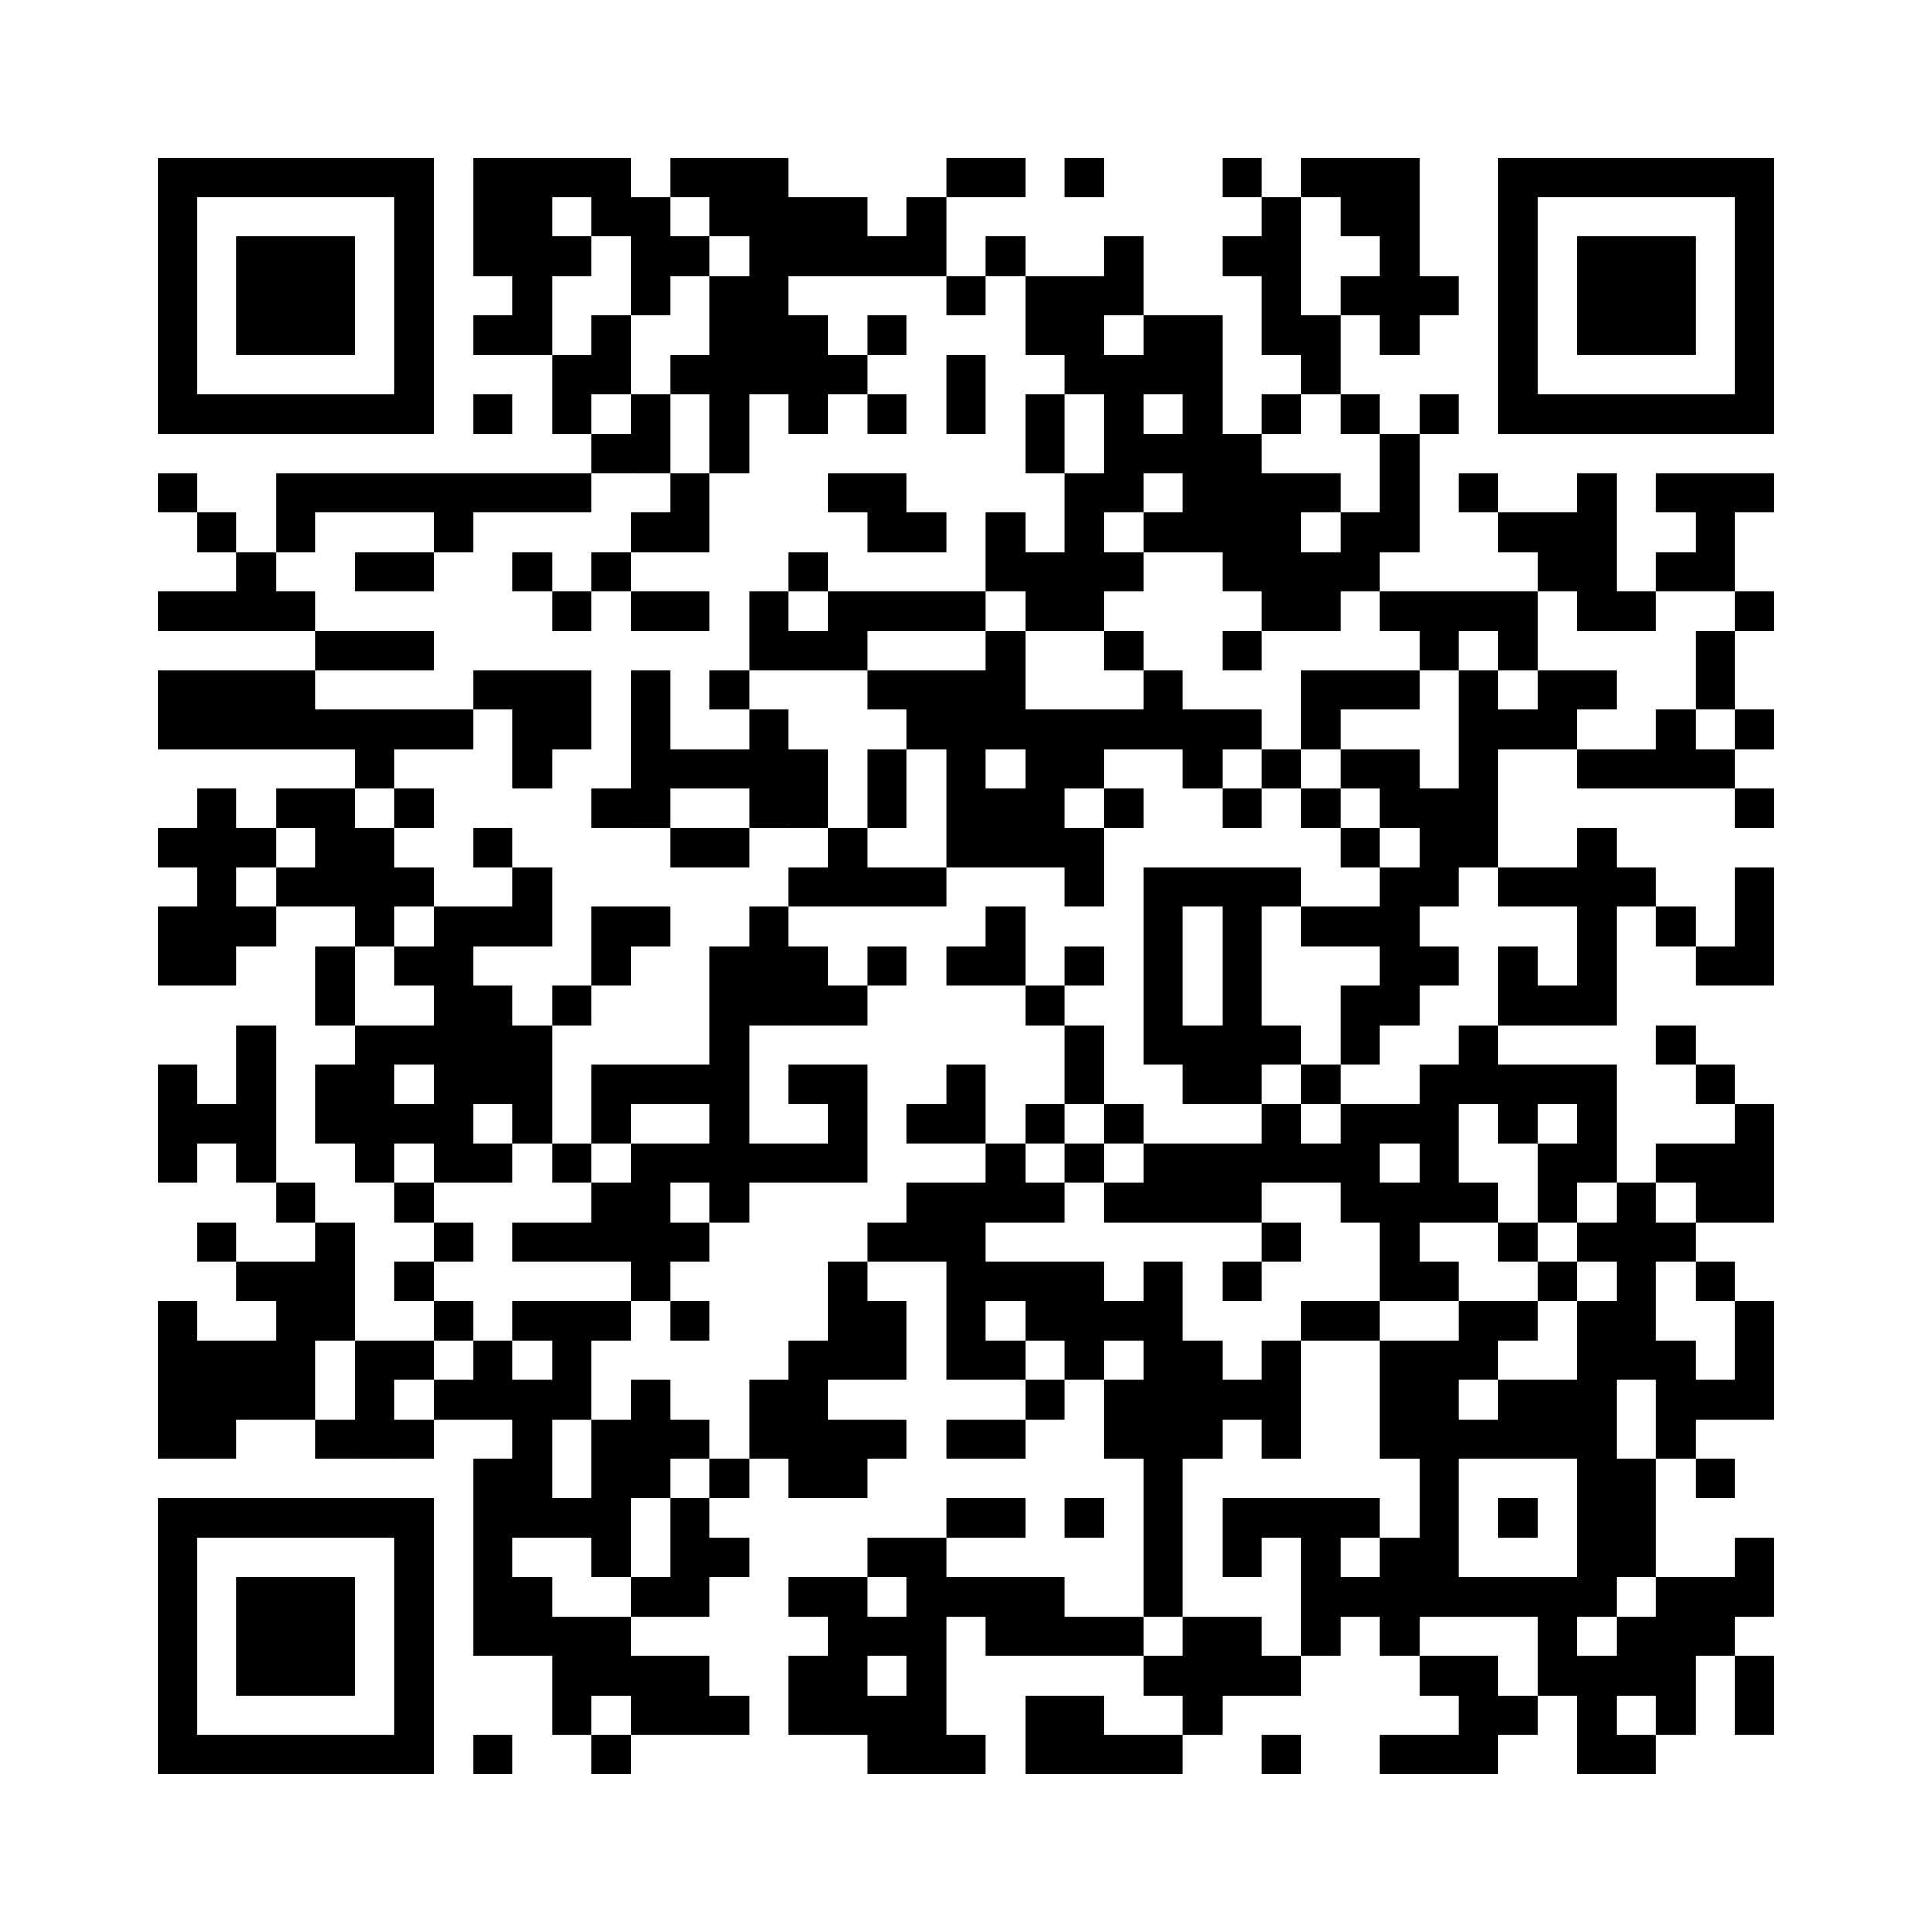 ﻿<?xml version="1.0" encoding="UTF-8"?>
<!DOCTYPE svg PUBLIC "-//W3C//DTD SVG 1.1//EN" "http://www.w3.org/Graphics/SVG/1.1/DTD/svg11.dtd">
<svg xmlns="http://www.w3.org/2000/svg" version="1.1" viewBox="0 0 49 49" stroke="none">
	<rect width="100%" height="100%" fill="#ffffff"/>
	<path d="M4,4h7v1h-7z M12,4h2v3h-2z M14,4h2v1h-2z M17,4h3v1h-3z M24,4h2v1h-2z M27,4h1v1h-1z M31,4h1v1h-1z M33,4h3v1h-3z M38,4h7v1h-7z M4,5h1v6h-1z M10,5h1v6h-1z M15,5h2v1h-2z M18,5h4v1h-4z M23,5h1v2h-1z M32,5h1v4h-1z M34,5h2v1h-2z M38,5h1v6h-1z M44,5h1v6h-1z M6,6h3v3h-3z M14,6h1v1h-1z M16,6h2v1h-2z M19,6h4v1h-4z M25,6h1v1h-1z M28,6h1v2h-1z M31,6h1v1h-1z M35,6h1v3h-1z M40,6h3v3h-3z M13,7h1v2h-1z M16,7h1v1h-1z M18,7h2v3h-2z M24,7h1v1h-1z M26,7h2v2h-2z M34,7h1v1h-1z M36,7h1v1h-1z M12,8h1v1h-1z M15,8h1v2h-1z M20,8h1v3h-1z M22,8h1v1h-1z M29,8h2v2h-2z M33,8h1v2h-1z M14,9h1v2h-1z M17,9h1v1h-1z M21,9h1v1h-1z M24,9h1v2h-1z M27,9h2v1h-2z M5,10h5v1h-5z M12,10h1v1h-1z M16,10h1v2h-1z M18,10h1v2h-1z M22,10h1v1h-1z M26,10h1v2h-1z M28,10h1v3h-1z M30,10h1v4h-1z M32,10h1v1h-1z M34,10h1v1h-1z M36,10h1v1h-1z M39,10h5v1h-5z M15,11h1v1h-1z M29,11h1v1h-1z M31,11h1v4h-1z M35,11h1v3h-1z M4,12h1v1h-1z M7,12h8v1h-8z M17,12h1v2h-1z M21,12h2v1h-2z M27,12h1v4h-1z M32,12h1v4h-1z M33,12h1v1h-1z M37,12h1v1h-1z M40,12h1v4h-1z M42,12h3v1h-3z M5,13h1v1h-1z M7,13h1v1h-1z M11,13h1v1h-1z M16,13h1v1h-1z M22,13h2v1h-2z M25,13h1v2h-1z M29,13h1v1h-1z M34,13h1v2h-1z M38,13h2v1h-2z M43,13h1v2h-1z M6,14h1v2h-1z M9,14h2v1h-2z M13,14h1v1h-1z M15,14h1v1h-1z M20,14h1v1h-1z M26,14h1v2h-1z M28,14h1v1h-1z M33,14h1v2h-1z M39,14h1v1h-1z M42,14h1v1h-1z M4,15h2v1h-2z M7,15h1v1h-1z M14,15h1v1h-1z M16,15h2v1h-2z M19,15h1v2h-1z M21,15h4v1h-4z M35,15h4v1h-4z M41,15h1v1h-1z M44,15h1v1h-1z M8,16h3v1h-3z M20,16h2v1h-2z M25,16h1v3h-1z M28,16h1v1h-1z M31,16h1v1h-1z M36,16h1v1h-1z M38,16h1v1h-1z M43,16h1v2h-1z M4,17h4v2h-4z M12,17h3v1h-3z M16,17h1v4h-1z M18,17h1v1h-1z M22,17h3v1h-3z M29,17h1v2h-1z M33,17h3v1h-3z M37,17h1v5h-1z M39,17h2v1h-2z M8,18h4v1h-4z M13,18h2v1h-2z M19,18h1v3h-1z M23,18h2v1h-2z M26,18h2v2h-2z M28,18h1v1h-1z M30,18h2v1h-2z M33,18h1v1h-1z M38,18h2v1h-2z M42,18h1v2h-1z M44,18h1v1h-1z M9,19h1v1h-1z M13,19h1v1h-1z M17,19h2v1h-2z M20,19h1v2h-1z M22,19h1v2h-1z M24,19h1v3h-1z M30,19h1v1h-1z M32,19h1v1h-1z M34,19h2v1h-2z M40,19h2v1h-2z M43,19h1v1h-1z M5,20h1v5h-1z M7,20h2v1h-2z M10,20h1v1h-1z M15,20h1v1h-1z M25,20h2v2h-2z M28,20h1v1h-1z M31,20h1v1h-1z M33,20h1v1h-1z M35,20h2v1h-2z M44,20h1v1h-1z M4,21h1v1h-1z M6,21h1v1h-1z M8,21h2v2h-2z M12,21h1v1h-1z M17,21h2v1h-2z M21,21h1v2h-1z M27,21h1v2h-1z M34,21h1v1h-1z M36,21h1v2h-1z M40,21h1v5h-1z M7,22h1v1h-1z M10,22h1v1h-1z M13,22h1v2h-1z M20,22h1v1h-1z M22,22h2v1h-2z M29,22h1v5h-1z M30,22h3v1h-3z M35,22h1v4h-1z M38,22h2v1h-2z M41,22h1v1h-1z M44,22h1v3h-1z M4,23h1v2h-1z M6,23h1v1h-1z M9,23h1v1h-1z M11,23h1v7h-1z M12,23h1v1h-1z M15,23h2v1h-2z M19,23h1v3h-1z M25,23h1v2h-1z M31,23h1v5h-1z M33,23h2v1h-2z M42,23h1v1h-1z M8,24h1v2h-1z M10,24h1v1h-1z M15,24h1v1h-1z M18,24h1v7h-1z M20,24h1v2h-1z M22,24h1v1h-1z M24,24h1v1h-1z M27,24h1v1h-1z M36,24h1v1h-1z M38,24h1v2h-1z M43,24h1v1h-1z M12,25h1v3h-1z M14,25h1v1h-1z M21,25h1v1h-1z M26,25h1v1h-1z M34,25h1v2h-1z M39,25h1v1h-1z M6,26h1v4h-1z M9,26h1v4h-1z M10,26h1v1h-1z M13,26h1v3h-1z M27,26h1v2h-1z M30,26h1v2h-1z M32,26h1v1h-1z M37,26h1v2h-1z M42,26h1v1h-1z M4,27h1v3h-1z M8,27h1v2h-1z M15,27h3v1h-3z M20,27h2v1h-2z M24,27h1v2h-1z M33,27h1v1h-1z M36,27h1v4h-1z M38,27h3v1h-3z M43,27h1v1h-1z M5,28h1v1h-1z M10,28h1v1h-1z M15,28h1v1h-1z M21,28h1v2h-1z M23,28h1v1h-1z M26,28h1v1h-1z M28,28h1v1h-1z M32,28h1v2h-1z M34,28h1v3h-1z M35,28h1v1h-1z M38,28h1v1h-1z M40,28h1v2h-1z M44,28h1v3h-1z M12,29h1v1h-1z M14,29h1v1h-1z M16,29h1v4h-1z M17,29h1v1h-1z M19,29h2v1h-2z M25,29h1v2h-1z M27,29h1v1h-1z M29,29h3v2h-3z M33,29h1v1h-1z M39,29h1v2h-1z M42,29h2v1h-2z M7,30h1v1h-1z M10,30h1v1h-1z M15,30h1v2h-1z M23,30h2v2h-2z M26,30h1v1h-1z M28,30h1v1h-1z M35,30h1v3h-1z M37,30h1v1h-1z M41,30h1v5h-1z M43,30h1v1h-1z M5,31h1v1h-1z M8,31h1v3h-1z M11,31h1v1h-1z M13,31h2v1h-2z M17,31h1v1h-1z M22,31h1v1h-1z M32,31h1v1h-1z M38,31h1v1h-1z M40,31h1v1h-1z M42,31h1v1h-1z M6,32h2v1h-2z M10,32h1v1h-1z M21,32h1v3h-1z M24,32h4v1h-4z M29,32h1v9h-1z M31,32h1v1h-1z M36,32h1v1h-1z M39,32h1v1h-1z M43,32h1v1h-1z M4,33h1v4h-1z M7,33h1v3h-1z M11,33h1v1h-1z M13,33h3v1h-3z M17,33h1v1h-1z M22,33h1v2h-1z M24,33h1v2h-1z M26,33h3v1h-3z M33,33h2v1h-2z M37,33h2v1h-2z M40,33h1v8h-1z M44,33h1v3h-1z M5,34h2v2h-2z M9,34h1v3h-1z M10,34h1v1h-1z M12,34h1v2h-1z M14,34h1v2h-1z M20,34h1v4h-1z M25,34h1v1h-1z M27,34h1v1h-1z M30,34h1v3h-1z M32,34h1v3h-1z M35,34h2v3h-2z M37,34h1v1h-1z M42,34h1v3h-1z M11,35h1v1h-1z M13,35h1v4h-1z M16,35h1v3h-1z M19,35h1v2h-1z M26,35h1v1h-1z M28,35h1v2h-1z M31,35h1v1h-1z M38,35h2v2h-2z M43,35h1v1h-1z M5,36h1v1h-1z M8,36h1v1h-1z M10,36h1v1h-1z M15,36h1v4h-1z M17,36h1v1h-1z M21,36h2v1h-2z M24,36h2v1h-2z M37,36h1v1h-1z M12,37h1v5h-1z M18,37h1v1h-1z M21,37h1v1h-1z M36,37h1v4h-1z M41,37h1v3h-1z M43,37h1v1h-1z M4,38h7v1h-7z M14,38h1v1h-1z M17,38h1v3h-1z M24,38h2v1h-2z M27,38h1v1h-1z M31,38h4v1h-4z M38,38h1v1h-1z M4,39h1v6h-1z M10,39h1v6h-1z M18,39h1v1h-1z M22,39h2v1h-2z M31,39h1v1h-1z M33,39h1v3h-1z M35,39h1v3h-1z M44,39h1v2h-1z M6,40h3v3h-3z M13,40h1v2h-1z M16,40h1v1h-1z M20,40h2v1h-2z M23,40h1v5h-1z M24,40h3v1h-3z M34,40h1v1h-1z M37,40h3v1h-3z M42,40h2v2h-2z M14,41h2v2h-2z M21,41h1v3h-1z M22,41h1v1h-1z M25,41h4v1h-4z M30,41h2v2h-2z M39,41h1v2h-1z M41,41h1v2h-1z M16,42h2v2h-2z M20,42h1v2h-1z M29,42h1v1h-1z M32,42h1v1h-1z M36,42h2v1h-2z M40,42h1v3h-1z M42,42h1v2h-1z M44,42h1v2h-1z M14,43h1v1h-1z M18,43h1v1h-1z M22,43h1v2h-1z M26,43h2v2h-2z M30,43h1v1h-1z M37,43h2v1h-2z M5,44h5v1h-5z M12,44h1v1h-1z M15,44h1v1h-1z M24,44h1v1h-1z M28,44h2v1h-2z M32,44h1v1h-1z M35,44h3v1h-3z M41,44h1v1h-1z" fill="#000000"/>
</svg>
